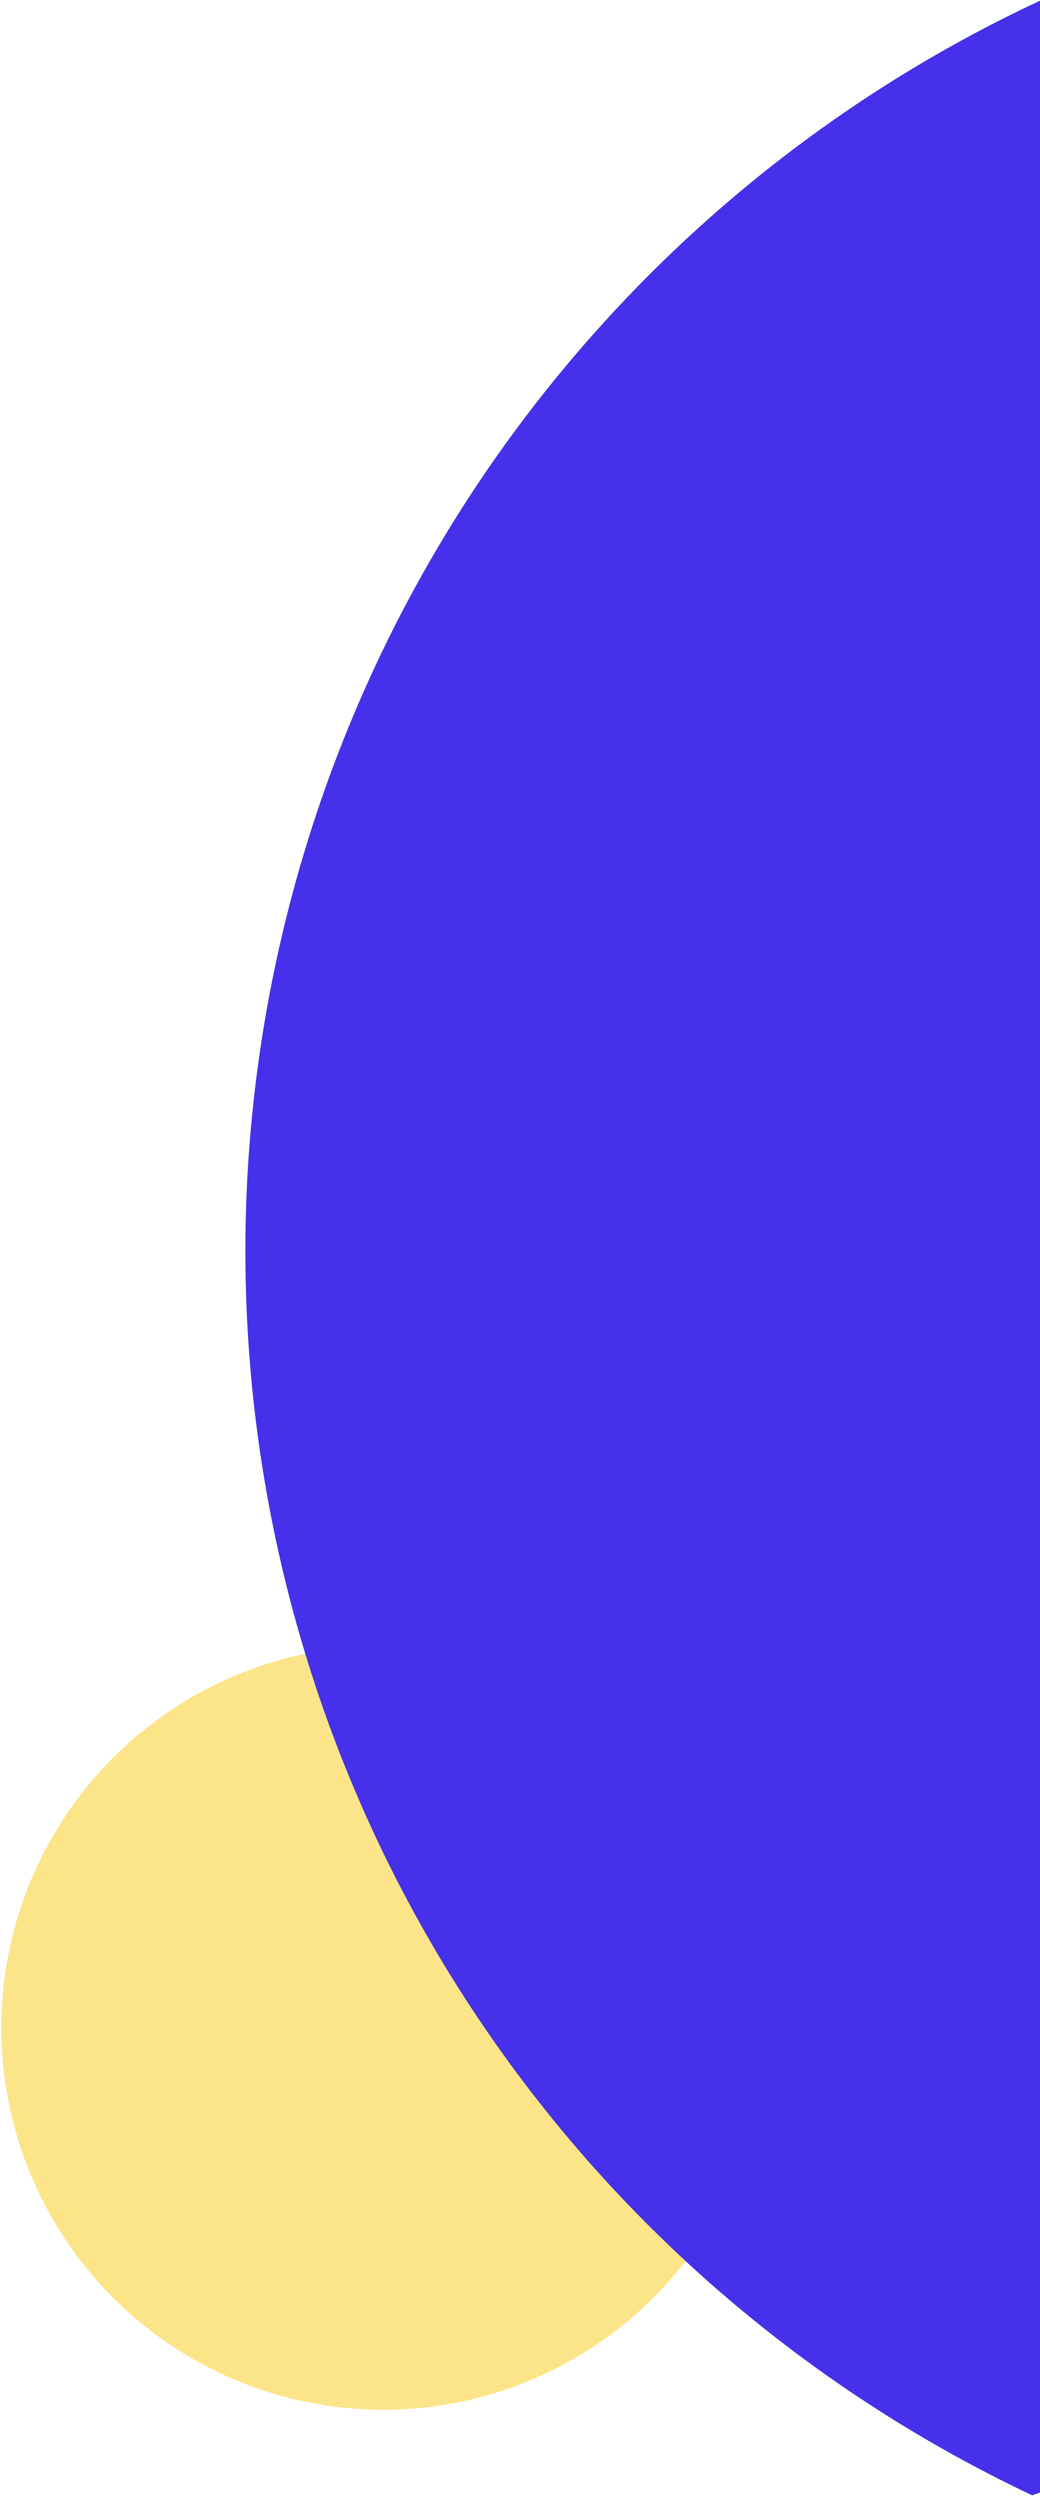 <svg xmlns="http://www.w3.org/2000/svg" viewBox="0 0 305 733">
  <g fill="none" fill-rule="evenodd" transform="translate(.386 .2)">
    <circle cx="112" cy="594.315" r="112" fill="#FCE588" fill-rule="nonzero"/>
    <path fill="#4630EB" d="M304.614 0c-63.4 29.6-118.1 75.3-158.8 132.8-45.5 64.4-71.2 140.8-74 219.8-2.7 78.9 17.6 156.9 58.6 224.2 41 67.3 100.8 121 171.9 154.6.8-.3 1.5-.5 2.3-.8V0z"/>
  </g>
</svg>
